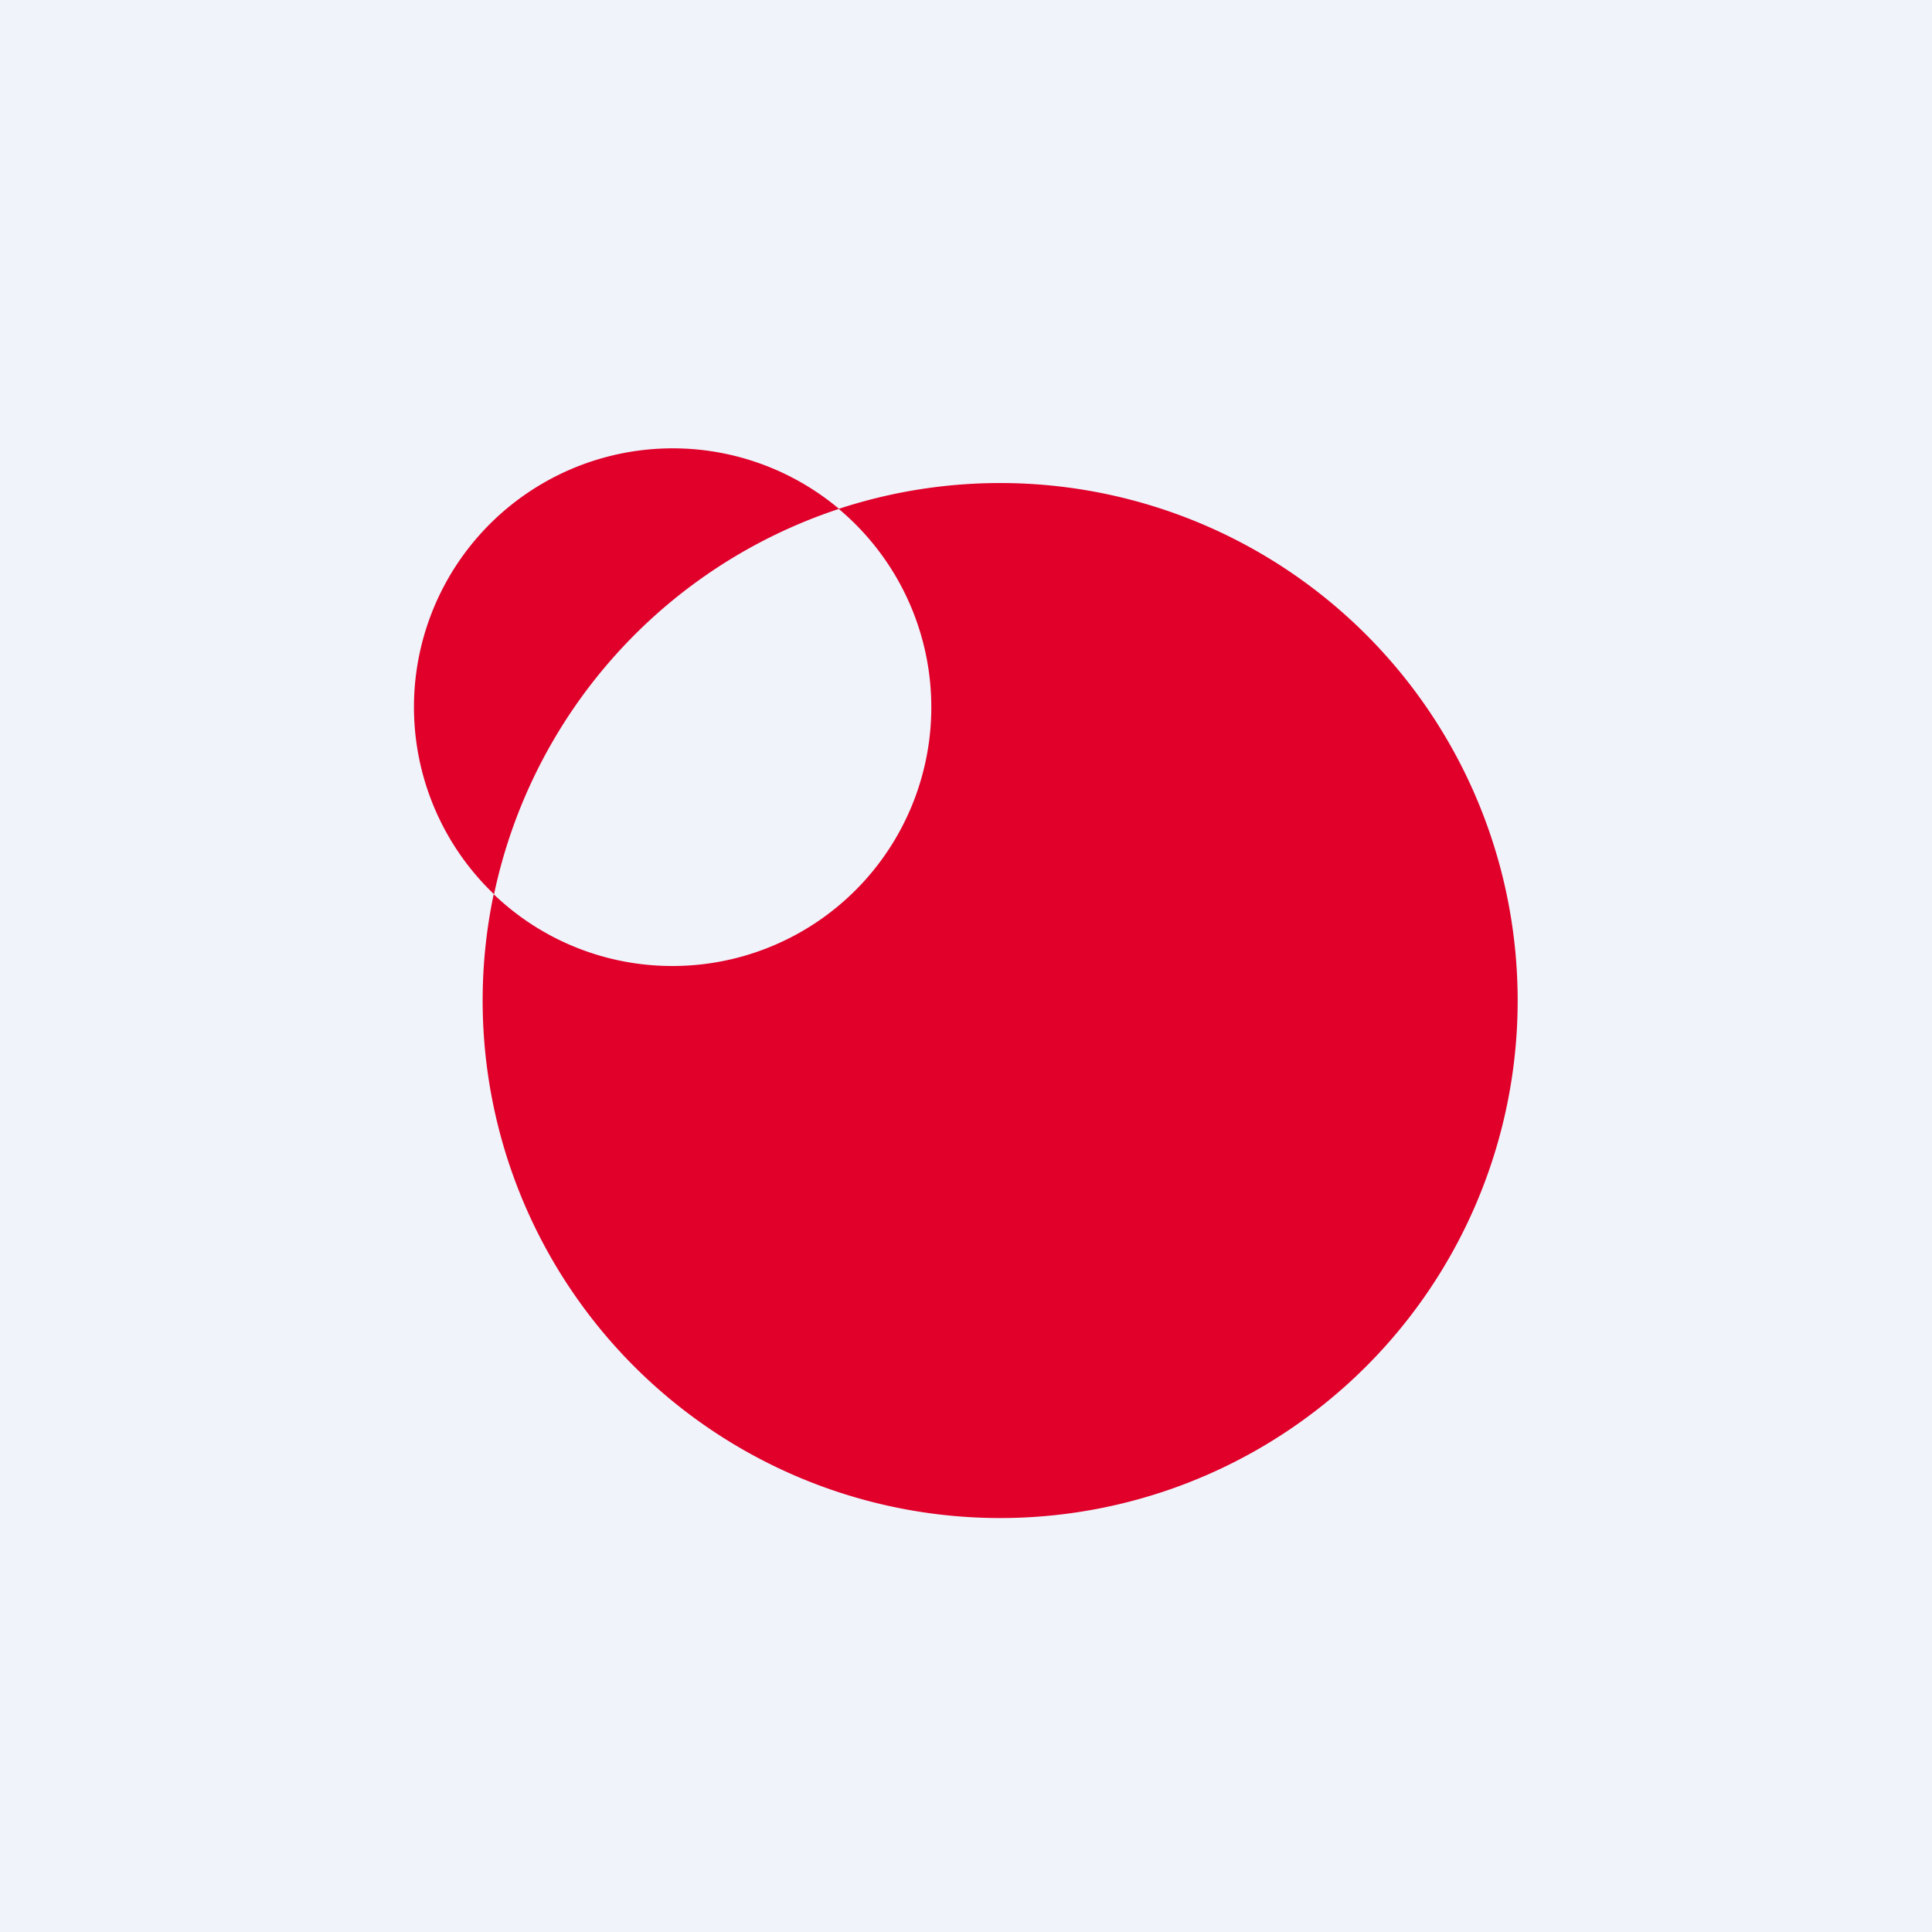 <svg width="56" height="56" viewBox="0 0 56 56" xmlns="http://www.w3.org/2000/svg"><path fill="#F0F3FA" d="M0 0h56v56H0z"/><path d="M19.5 28a7.5 7.5 0 0 0 4.81-13.25 15 15 0 1 1-10 11.17A7.47 7.47 0 0 0 19.5 28Zm-5.18-2.08a7.5 7.5 0 0 1 10-11.17 15.03 15.03 0 0 0-10 11.17Z" fill="#E0002A"/></svg>